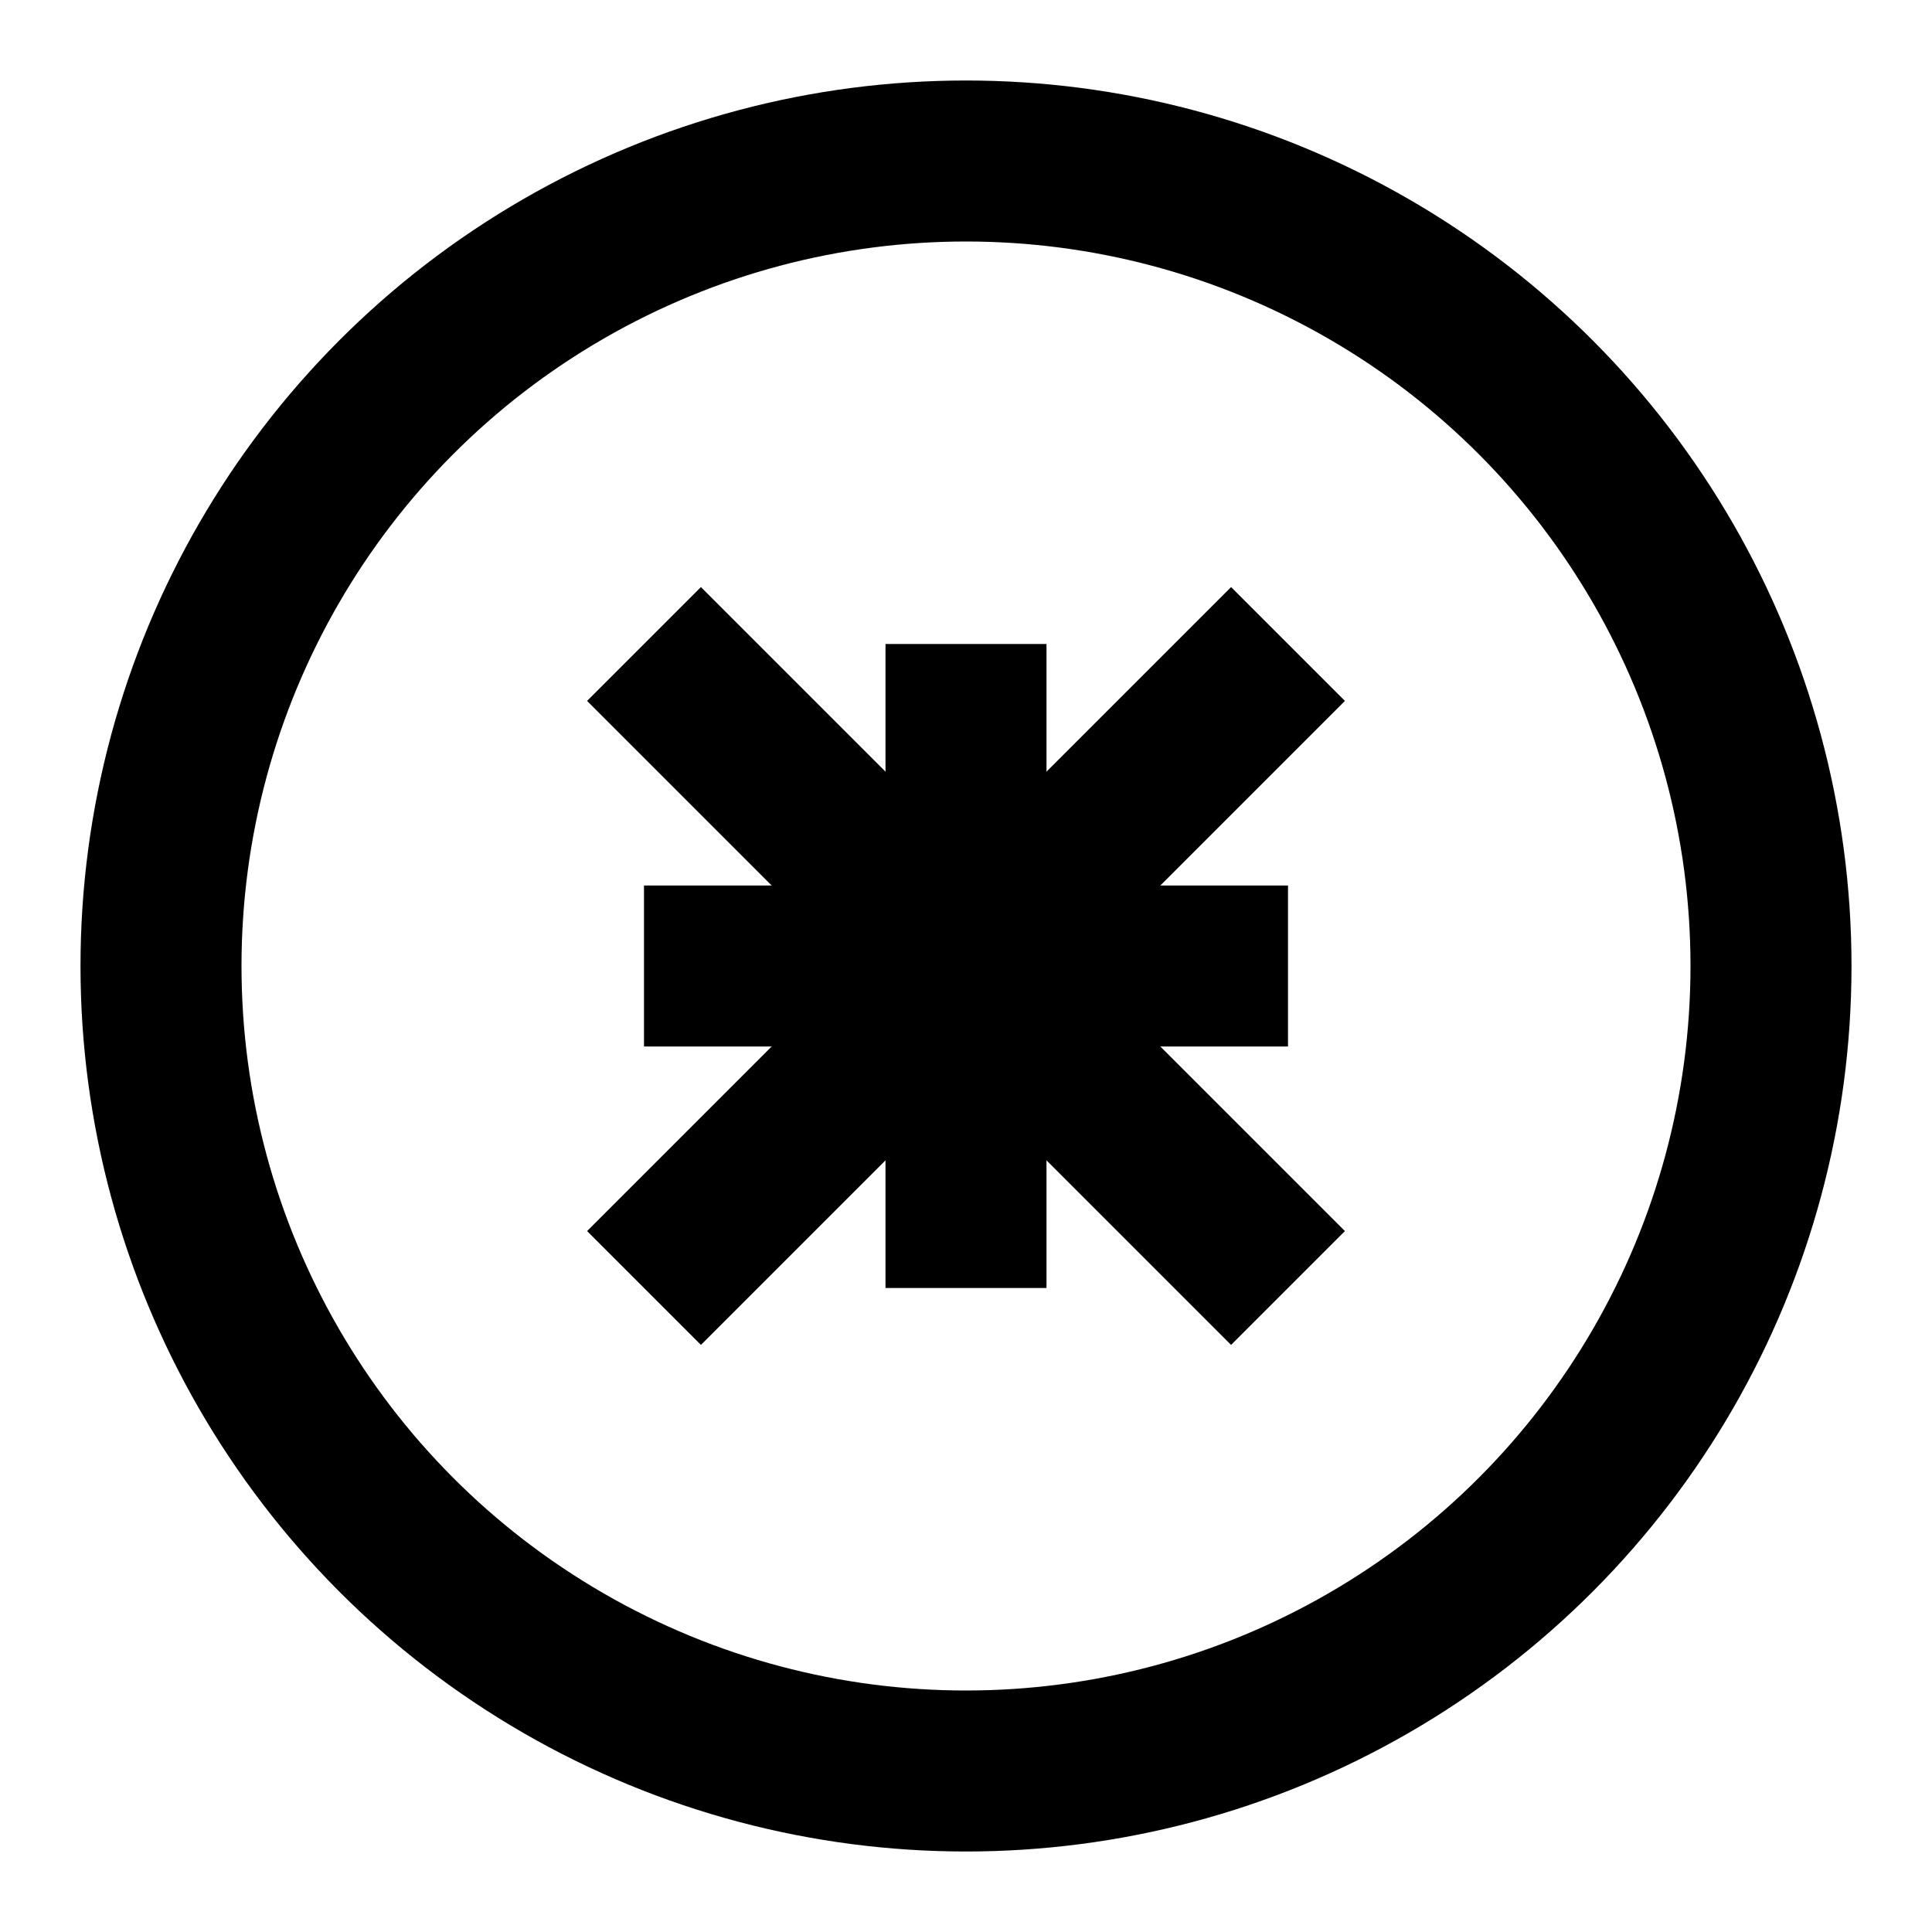 <svg width="24" height="24" viewBox="0 0 24 24" fill="none" xmlns="http://www.w3.org/2000/svg">
<circle cx="12" cy="12" r="10" fill="none" stroke="currentColor" stroke-width="2"/>
<path d="M8 12h8" fill="none" stroke="currentColor" stroke-width="2"/>
<path d="M12 8v8" fill="none" stroke="currentColor" stroke-width="2"/>
<path d="M16 8l-8 8" fill="none" stroke="currentColor" stroke-width="2"/>
<path d="M8 8l8 8" fill="none" stroke="currentColor" stroke-width="2"/>
</svg>